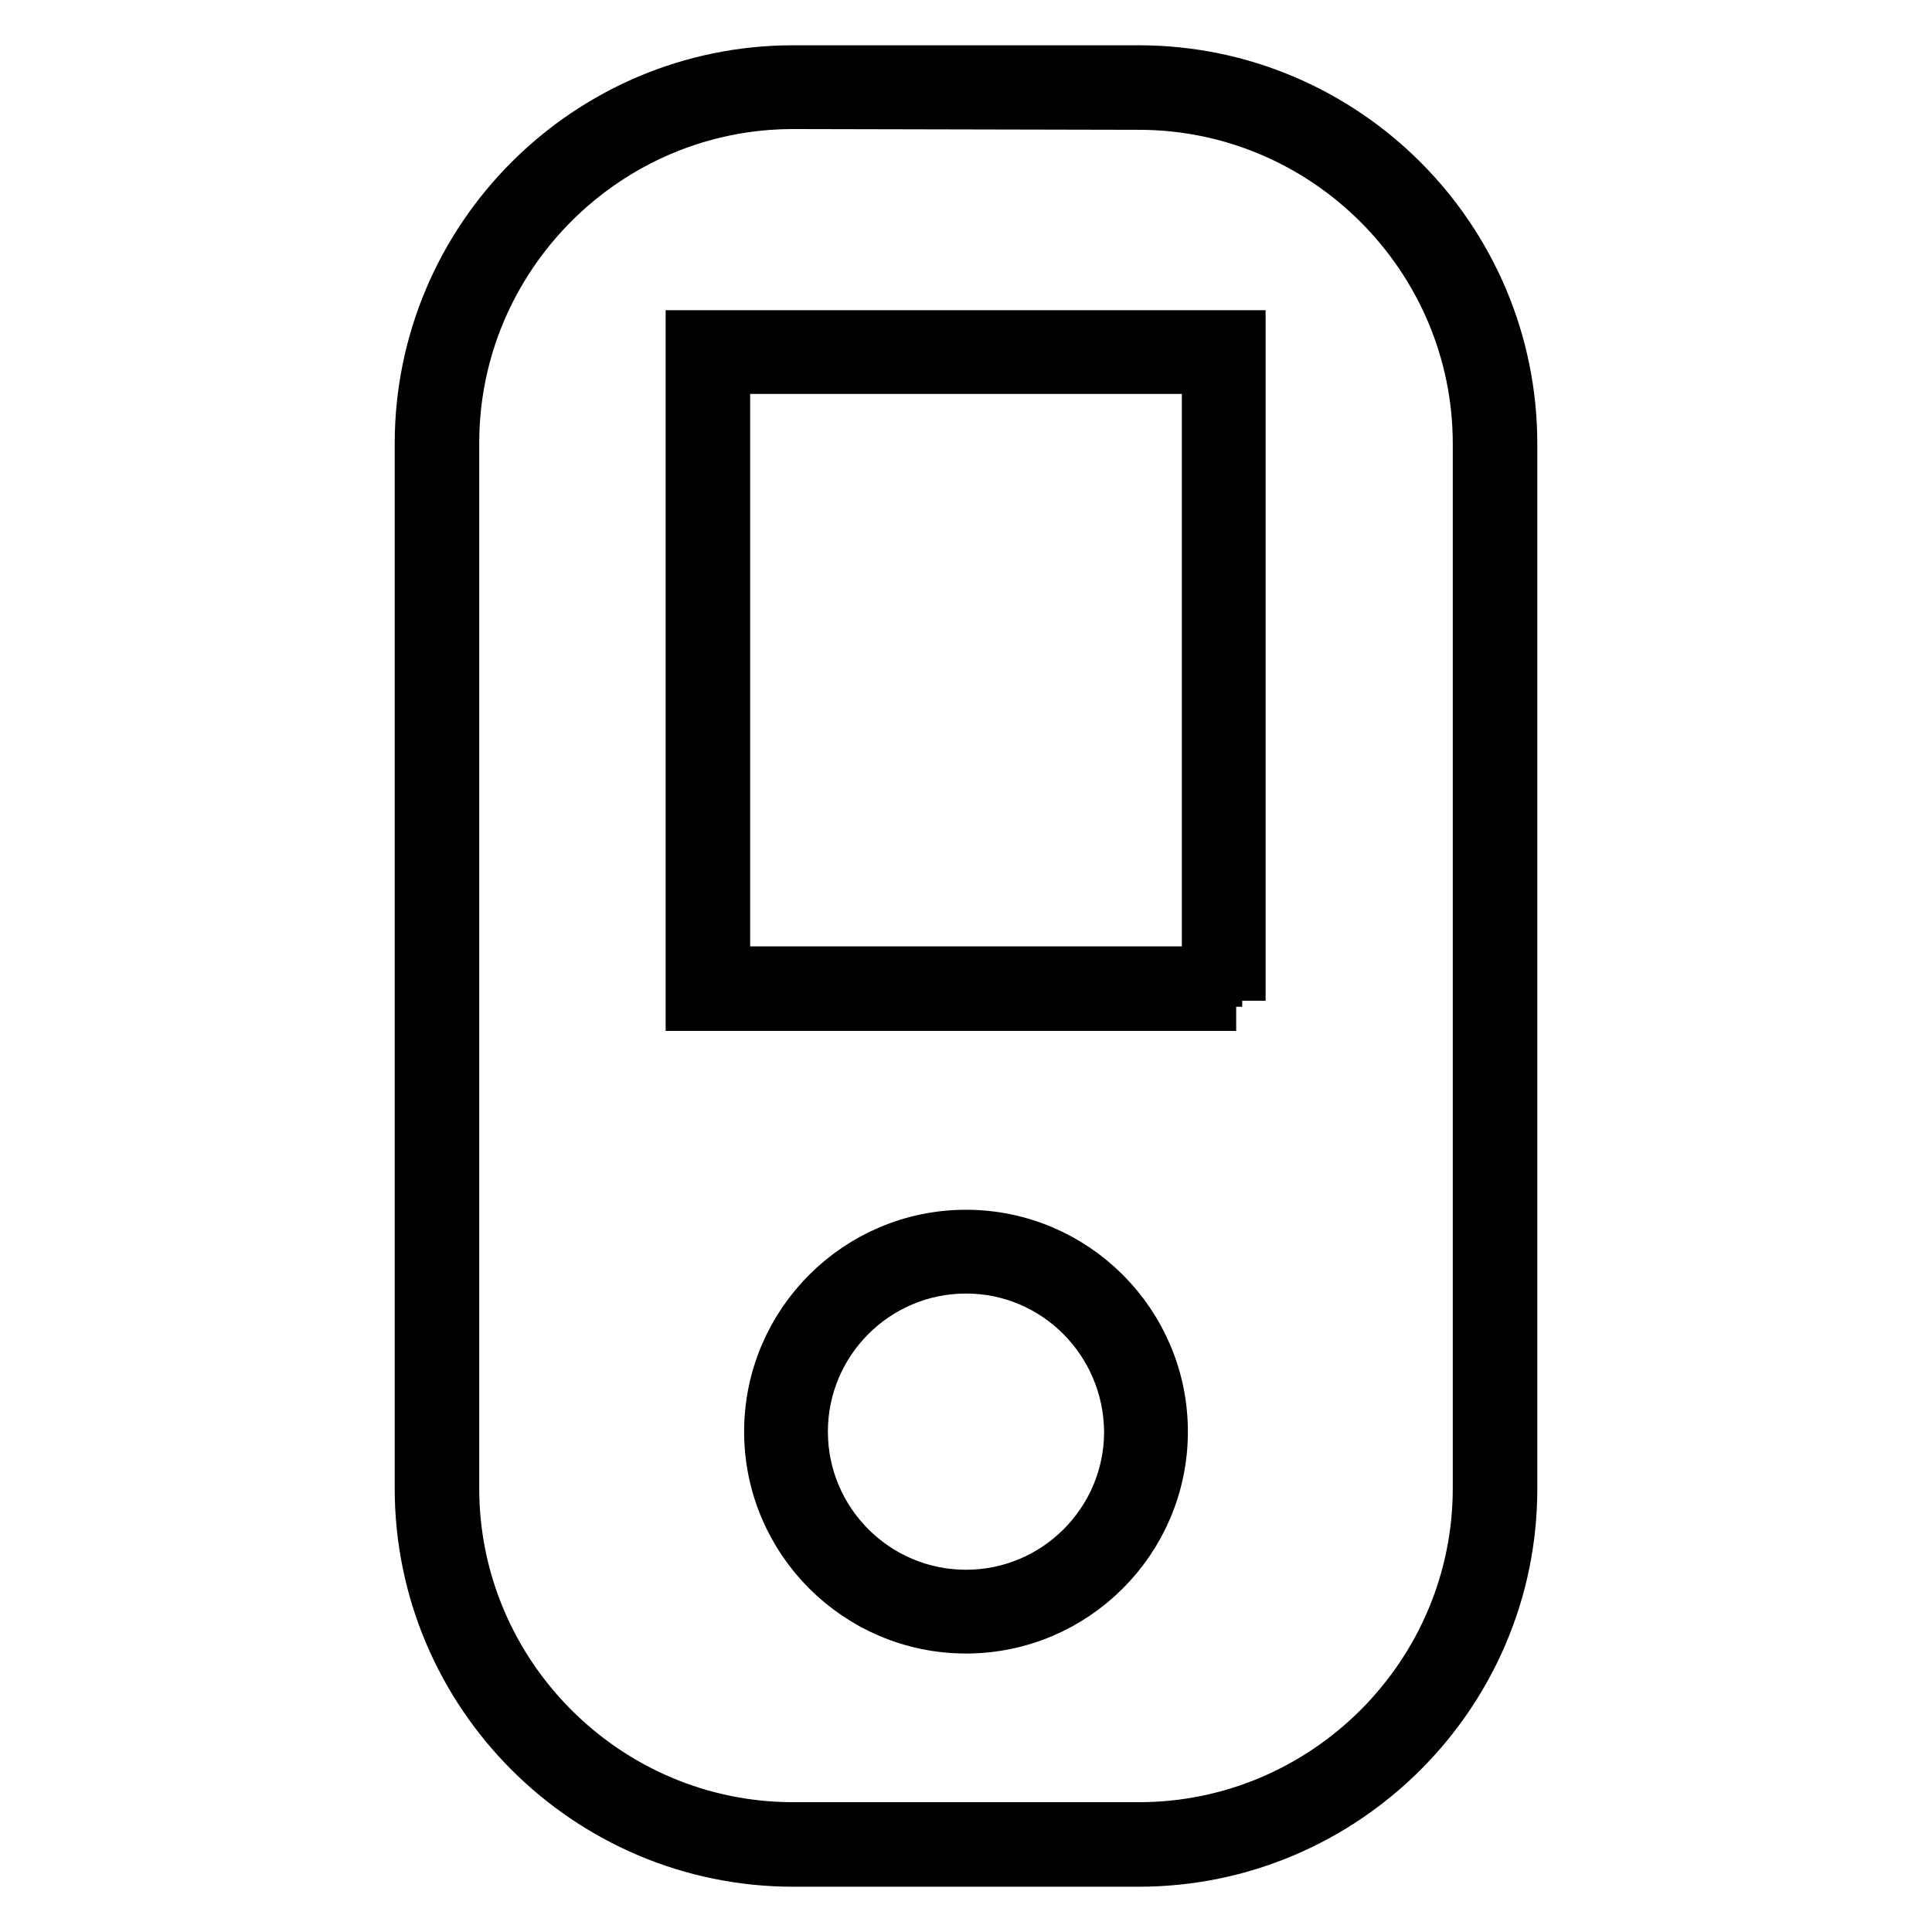<?xml version="1.0" encoding="utf-8"?>
<!-- Svg Vector Icons : http://www.onlinewebfonts.com/icon -->
<!DOCTYPE svg PUBLIC "-//W3C//DTD SVG 1.1//EN" "http://www.w3.org/Graphics/SVG/1.1/DTD/svg11.dtd">
<svg version="1.1" xmlns="http://www.w3.org/2000/svg" xmlns:xlink="http://www.w3.org/1999/xlink" x="0px" y="0px" viewBox="0 0 256 256" enable-background="new 0 0 256 256" xml:space="preserve">
<g> <path stroke-width="8" fill-opacity="0" stroke="#000000"  d="M150.9,246h-45.8c-26.9,0-48.8-21.9-48.8-48.8V58.8c0-26.9,21.9-48.8,48.8-48.8h45.8 c26.9,0,48.8,21.9,48.8,48.8v138.5C199.7,224.1,177.8,246,150.9,246z M105.1,13.1c-25.1,0-45.6,20.5-45.6,45.6v138.5 c0,25.1,20.5,45.6,45.6,45.6h45.8c25.1,0,45.6-20.5,45.6-45.6V58.8c0-25.1-20.5-45.6-45.6-45.6L105.1,13.1z"/> <path stroke-width="8" fill-opacity="0" stroke="#000000"  d="M163.8,132.6H92.2V45.1h71.5V132.6z M95.4,129.4h65.2V48.2H95.4V129.4z M128,215.1 c-14,0-25.4-11.4-25.4-25.4c0-14,11.4-25.4,25.4-25.4s25.4,11.4,25.4,25.4C153.4,203.7,142,215.1,128,215.1z M128,167.4 c-12.3,0-22.3,10-22.3,22.3s10,22.3,22.3,22.3c12.3,0,22.3-10,22.3-22.3l0,0C150.2,177.4,140.3,167.4,128,167.4z"/></g>
</svg>